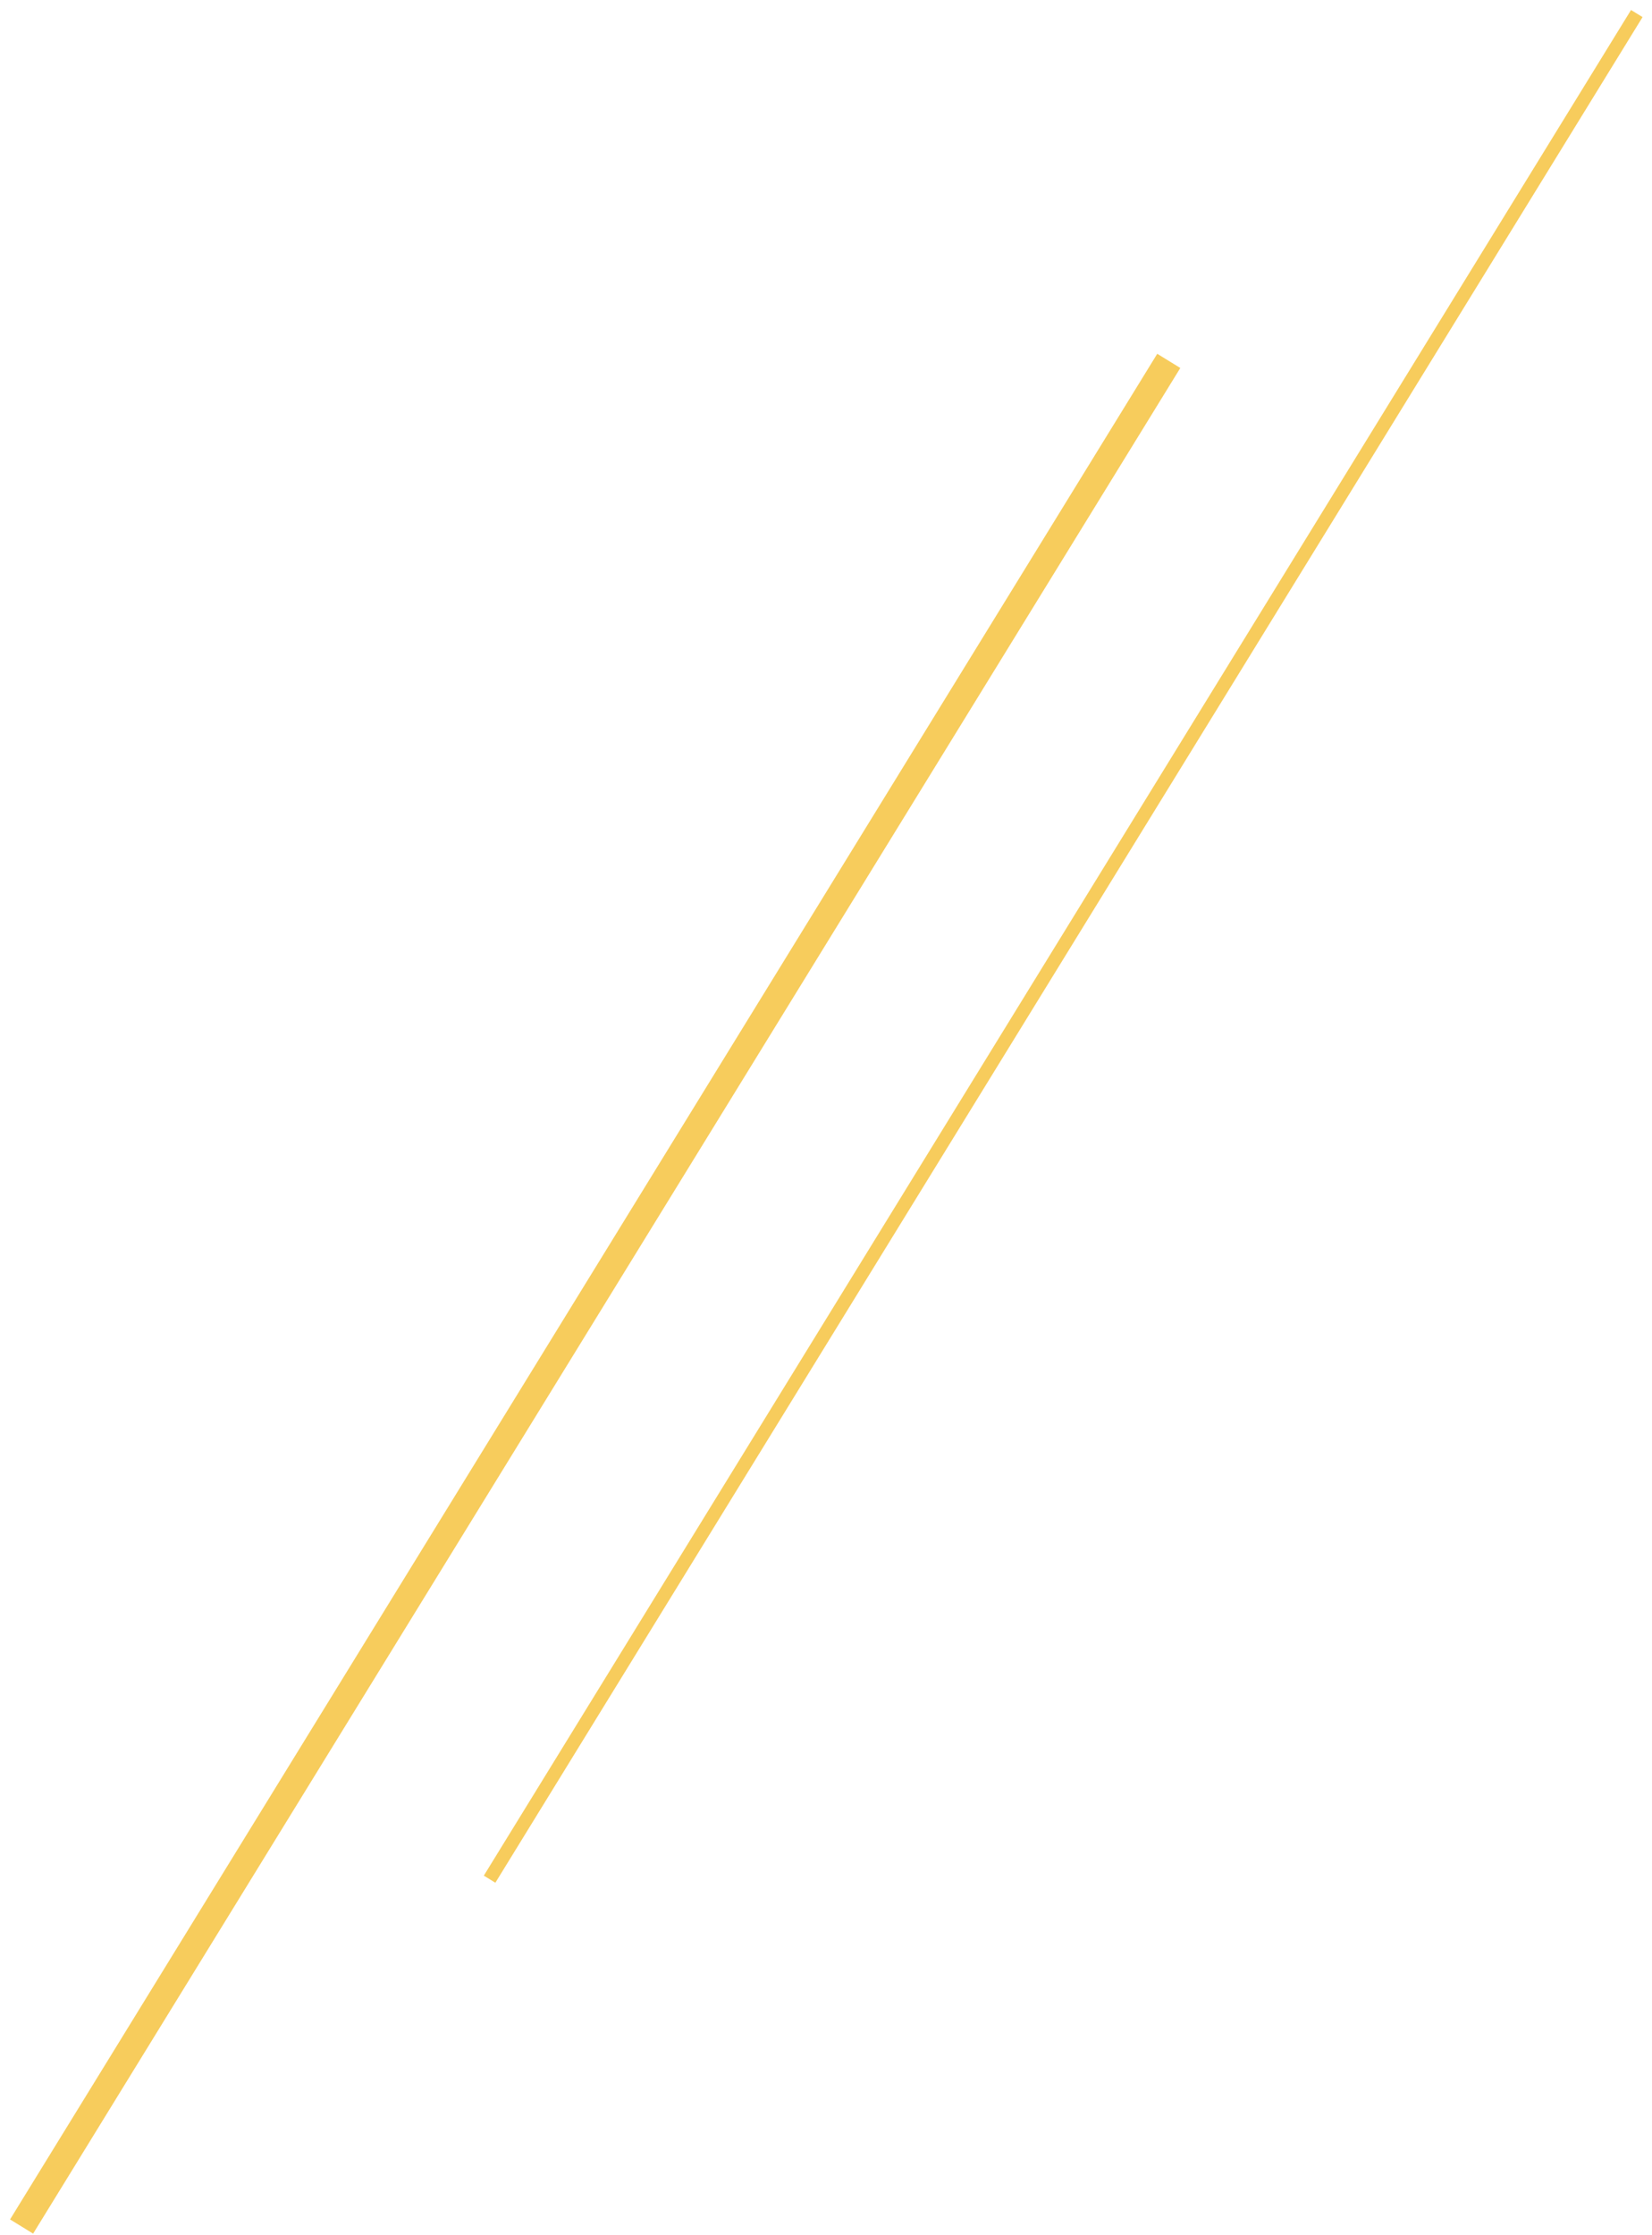 <svg xmlns="http://www.w3.org/2000/svg" width="122" height="165" fill="none" viewBox="0 0 122 165"><path stroke="#F7CC5C" stroke-width="2" d="M1.594 164.368 86.314 26.642"/><path stroke="#F7CC5C" d="M36.156 138.726 120.877 1"/></svg>
